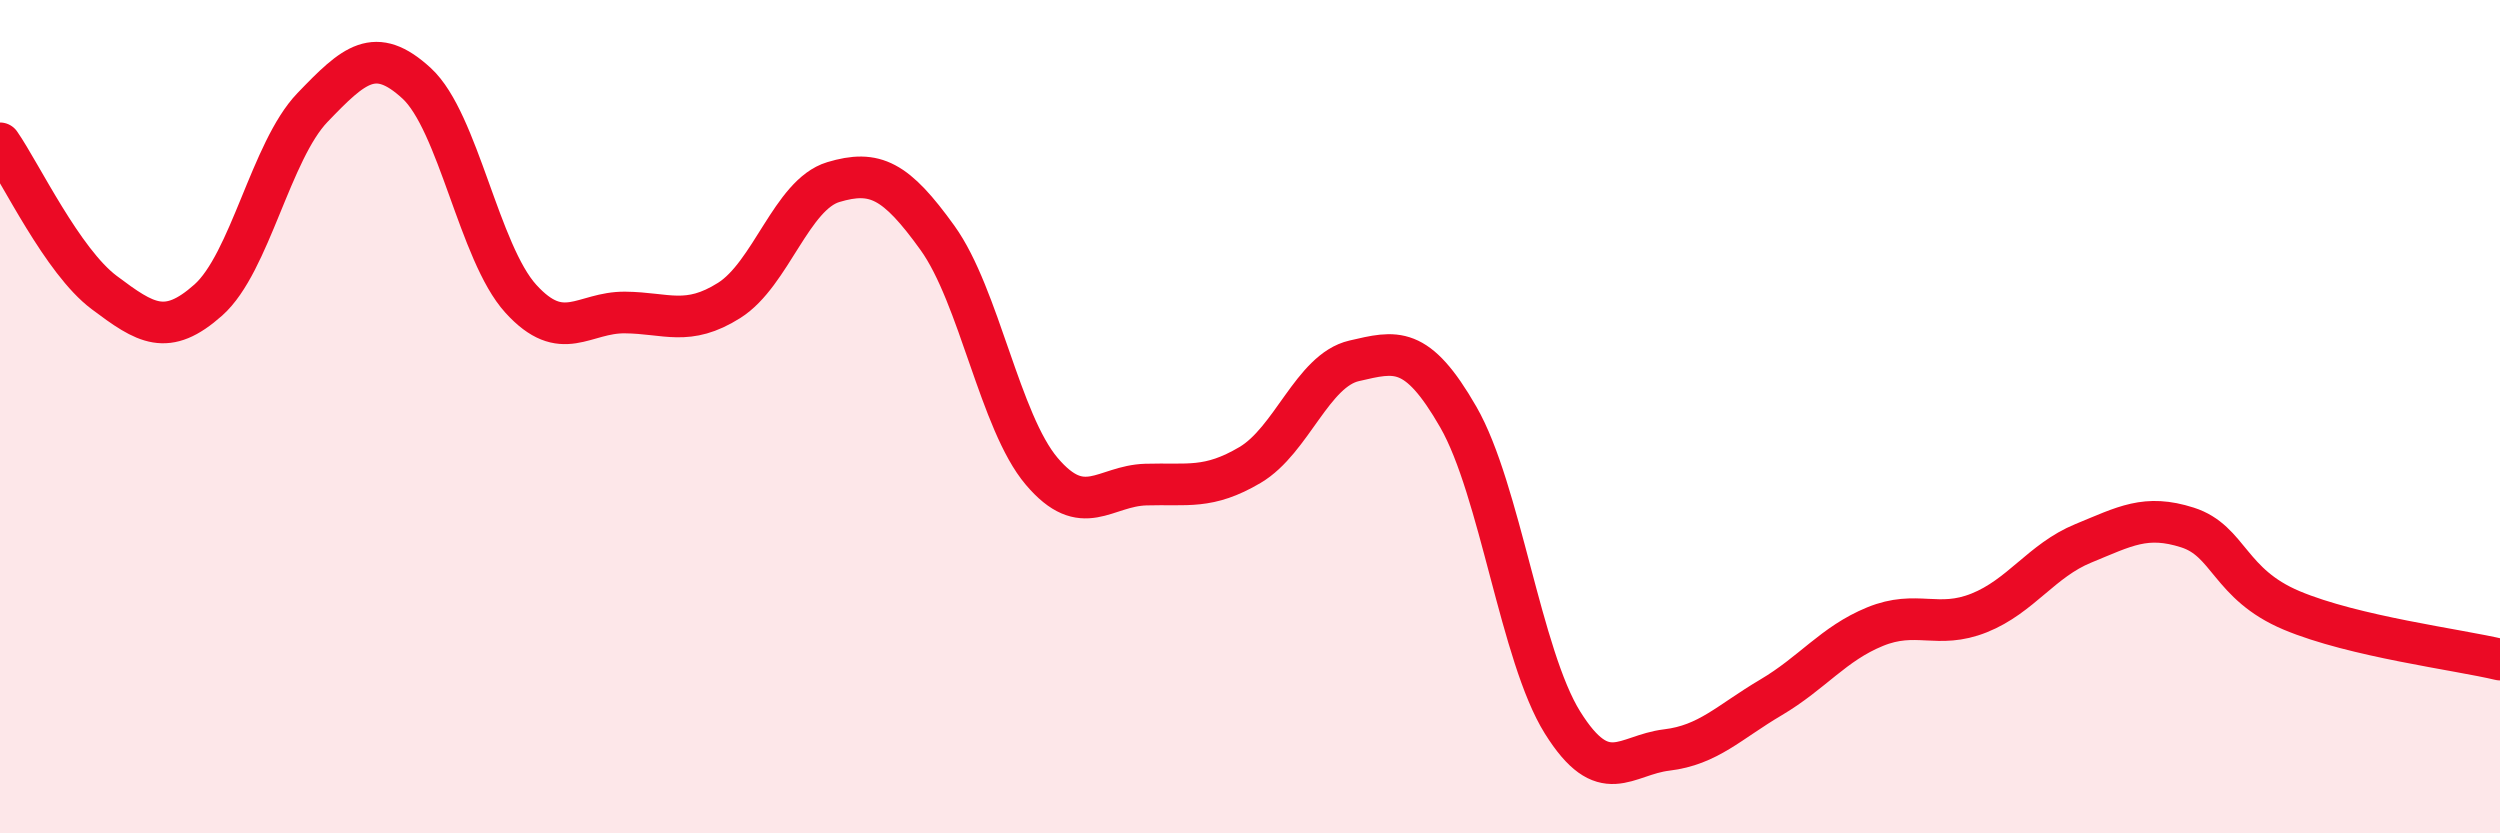 
    <svg width="60" height="20" viewBox="0 0 60 20" xmlns="http://www.w3.org/2000/svg">
      <path
        d="M 0,3.44 C 0.5,4.16 1.5,6.27 2.5,7.02 C 3.5,7.77 4,8.09 5,7.2 C 6,6.31 6.5,3.62 7.5,2.58 C 8.5,1.54 9,1.08 10,2 C 11,2.92 11.5,6.07 12.5,7.17 C 13.5,8.27 14,7.49 15,7.5 C 16,7.51 16.5,7.84 17.5,7.21 C 18.5,6.58 19,4.67 20,4.37 C 21,4.07 21.5,4.32 22.5,5.71 C 23.5,7.1 24,10.13 25,11.31 C 26,12.49 26.5,11.66 27.5,11.63 C 28.5,11.6 29,11.75 30,11.16 C 31,10.57 31.5,8.89 32.5,8.66 C 33.5,8.43 34,8.27 35,10.01 C 36,11.75 36.5,15.74 37.5,17.34 C 38.5,18.94 39,18.12 40,18 C 41,17.88 41.5,17.33 42.5,16.74 C 43.5,16.15 44,15.45 45,15.04 C 46,14.63 46.5,15.11 47.5,14.71 C 48.5,14.31 49,13.45 50,13.04 C 51,12.63 51.5,12.34 52.5,12.66 C 53.5,12.98 53.5,14.02 55,14.65 C 56.5,15.28 59,15.59 60,15.83L60 20L0 20Z"
        fill="#EB0A25"
        opacity="0.1"
        stroke-linecap="round"
        stroke-linejoin="round"
      />
      <path
        d="M 0,3.44 C 0.5,4.16 1.5,6.27 2.5,7.02 C 3.5,7.77 4,8.09 5,7.2 C 6,6.31 6.5,3.62 7.5,2.58 C 8.5,1.54 9,1.08 10,2 C 11,2.92 11.5,6.07 12.5,7.17 C 13.5,8.27 14,7.49 15,7.5 C 16,7.51 16.5,7.84 17.5,7.21 C 18.5,6.58 19,4.67 20,4.37 C 21,4.07 21.5,4.32 22.5,5.71 C 23.5,7.1 24,10.13 25,11.31 C 26,12.49 26.5,11.66 27.5,11.63 C 28.5,11.6 29,11.75 30,11.16 C 31,10.57 31.5,8.89 32.5,8.66 C 33.5,8.43 34,8.27 35,10.01 C 36,11.75 36.5,15.74 37.5,17.34 C 38.5,18.94 39,18.12 40,18 C 41,17.88 41.5,17.33 42.5,16.74 C 43.5,16.15 44,15.45 45,15.04 C 46,14.63 46.5,15.11 47.5,14.71 C 48.5,14.31 49,13.45 50,13.04 C 51,12.63 51.5,12.34 52.5,12.66 C 53.5,12.98 53.5,14.02 55,14.65 C 56.5,15.28 59,15.59 60,15.83"
        stroke="#EB0A25"
        stroke-width="1"
        fill="none"
        stroke-linecap="round"
        stroke-linejoin="round"
      />
    </svg>
  